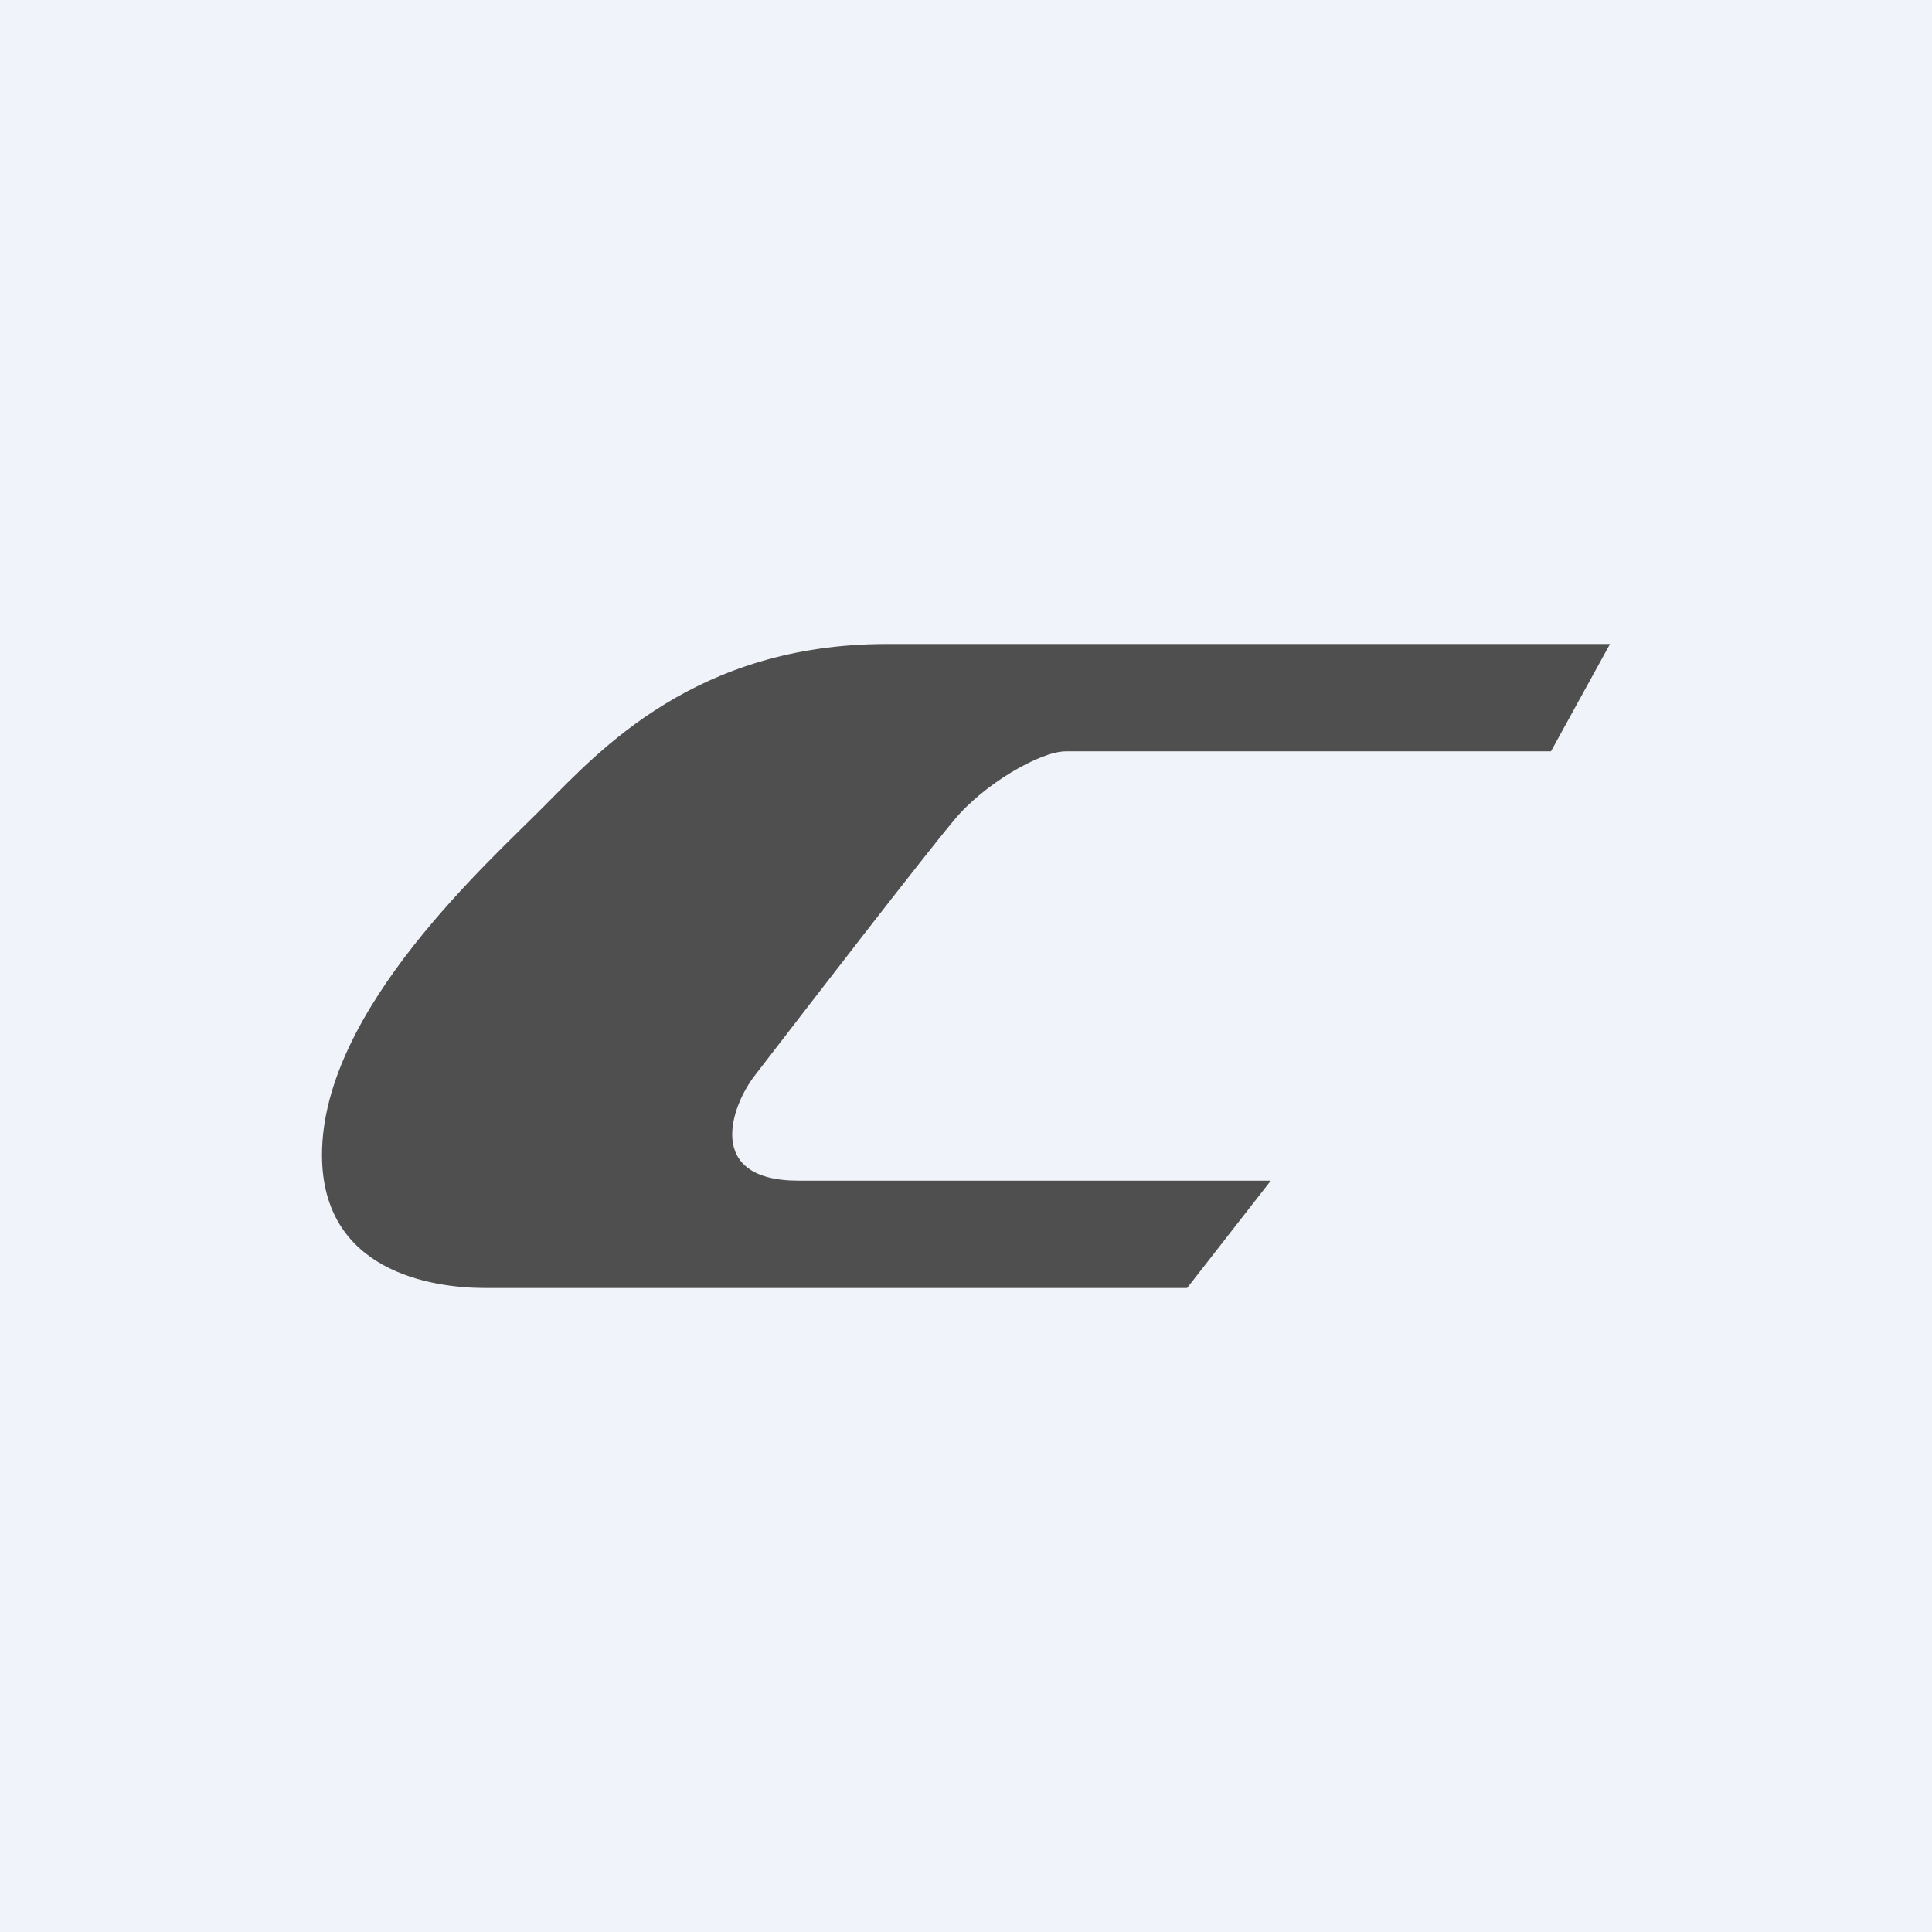 <!-- by TradingView --><svg width="18" height="18" viewBox="0 0 18 18" xmlns="http://www.w3.org/2000/svg"><path fill="#F0F3FA" d="M0 0h18v18H0z"/><path d="M4.52 12h6.54l.78-1h-4.4c-.88 0-.63-.7-.4-.99.5-.65 1.58-2.05 1.85-2.37.27-.33.8-.64 1.04-.64h4.52L15 6H8.26C6.48 6 5.58 7 5.08 7.5 4.58 8.01 3 9.4 3 10.76 3 11.84 4.01 12 4.52 12Z" fill="#4F4F4F"/></svg>